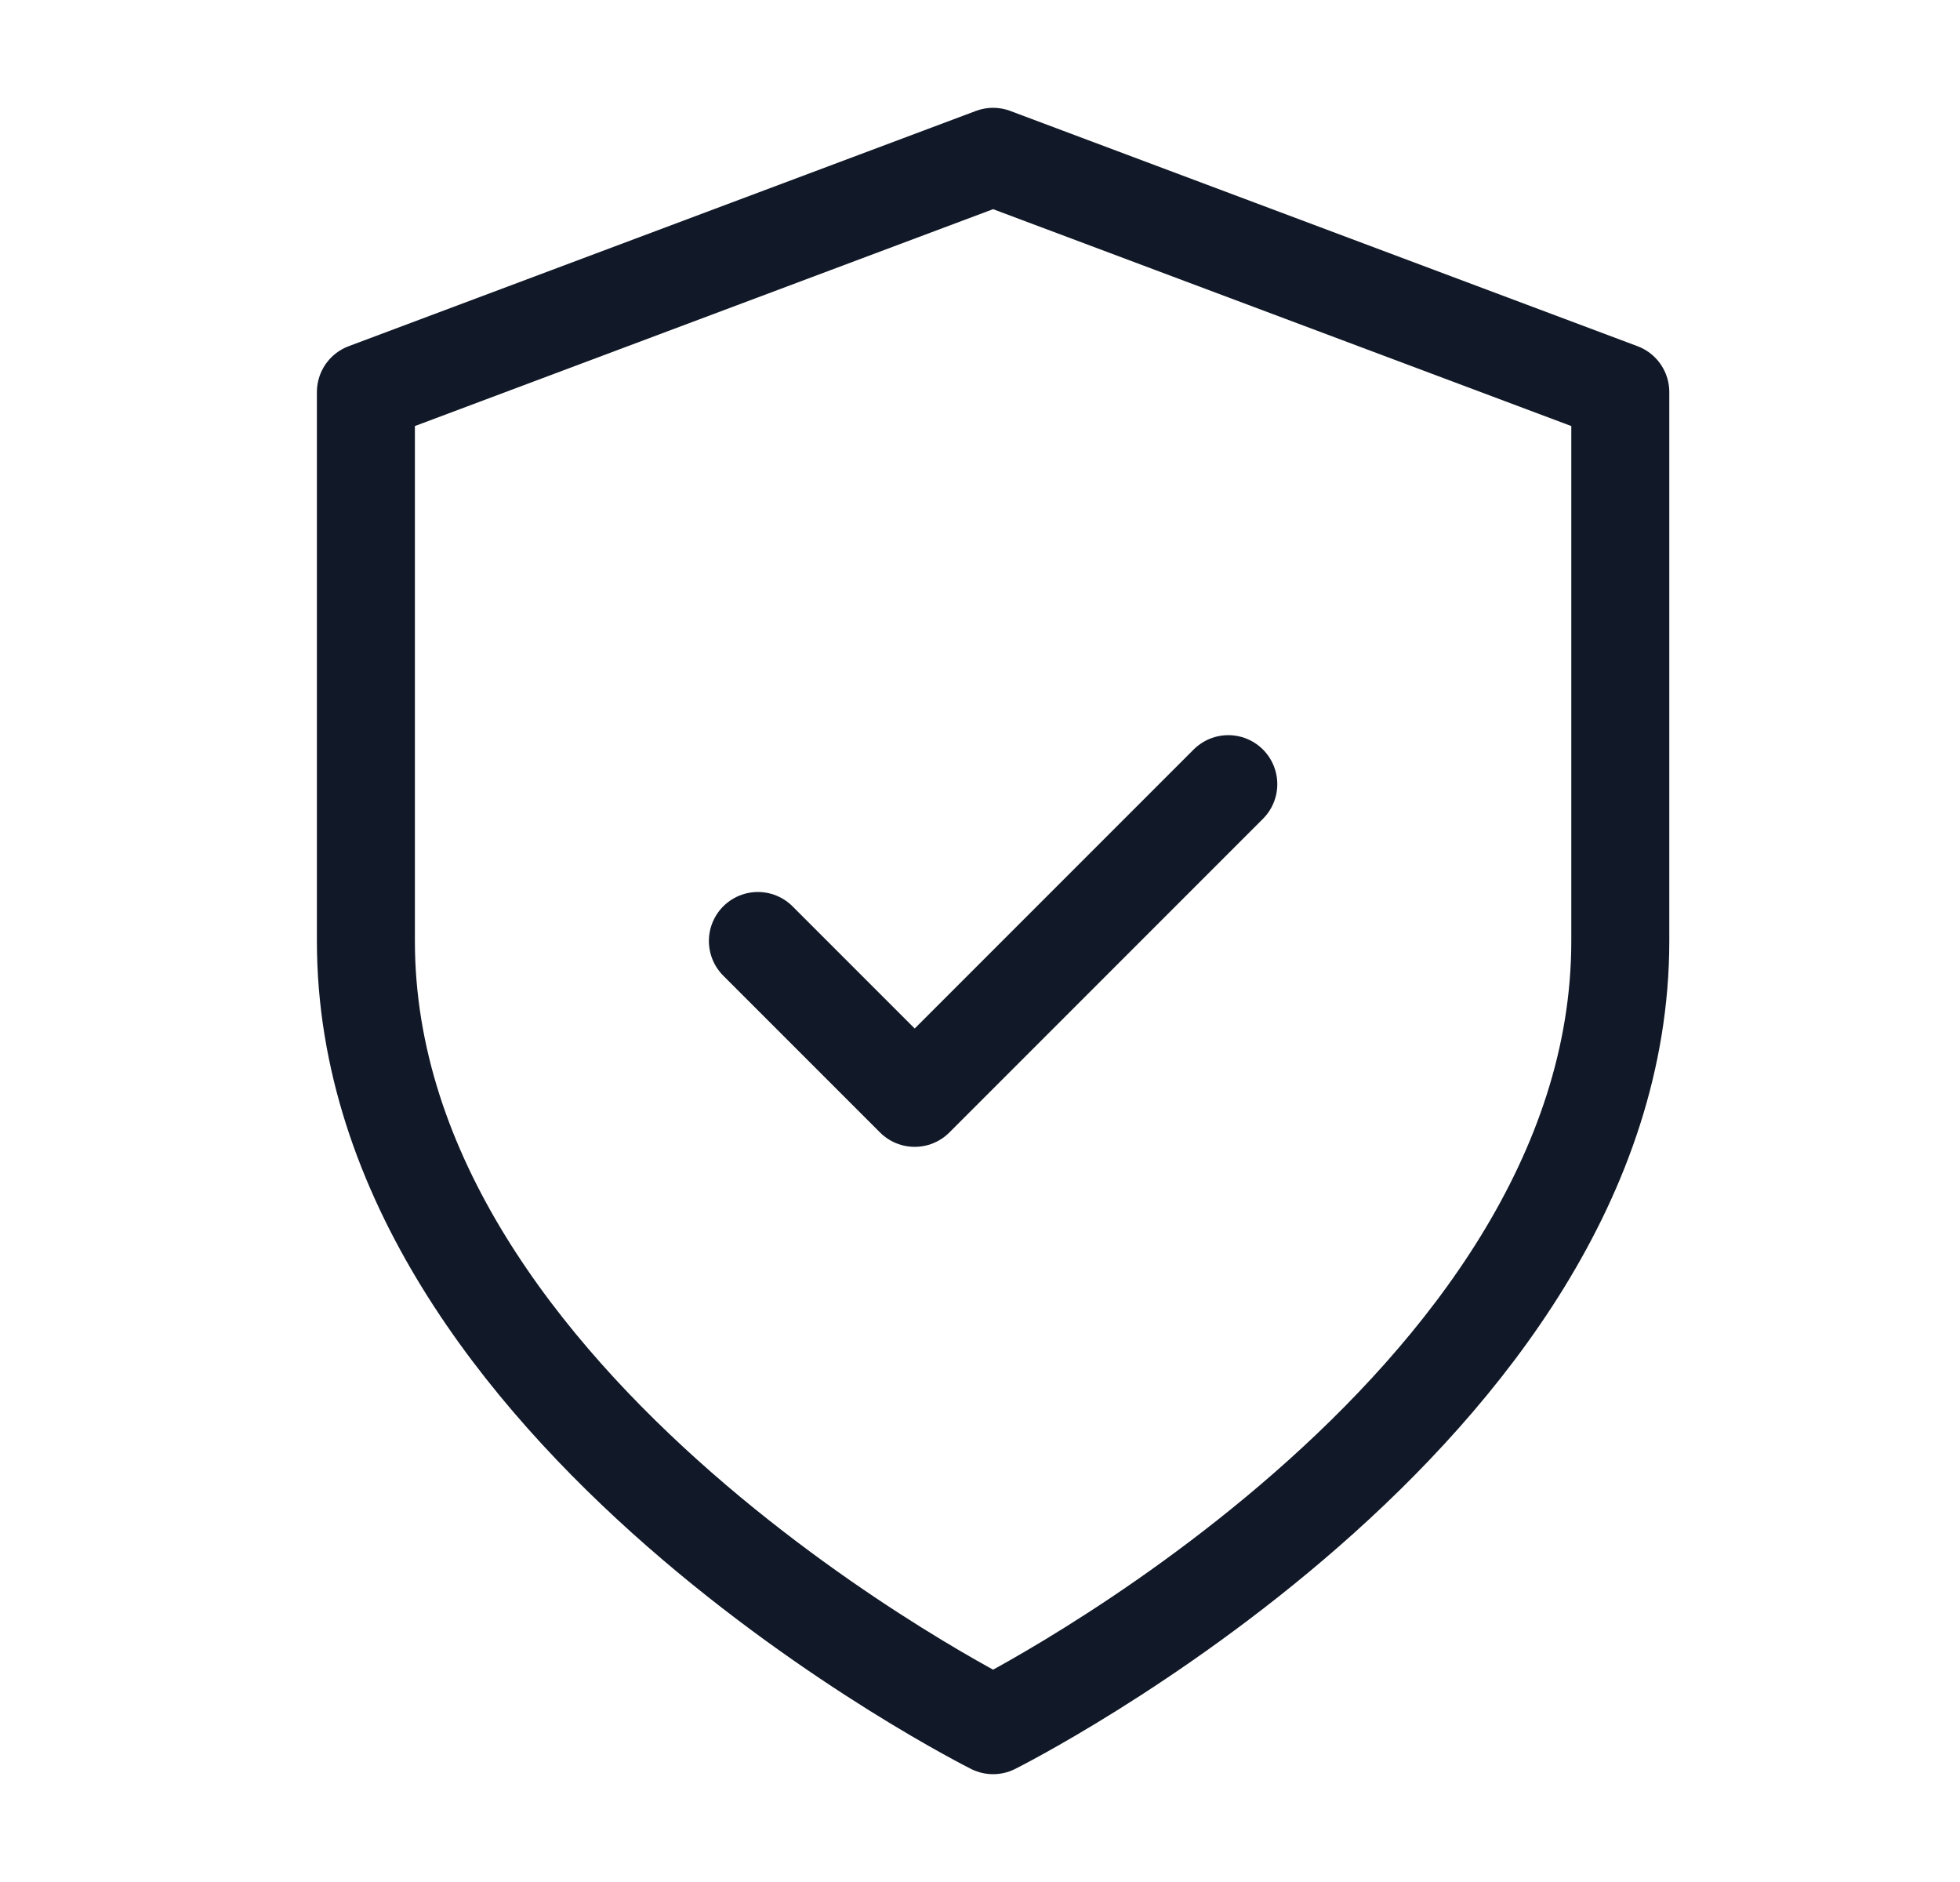 <?xml version="1.0" encoding="UTF-8"?> <svg xmlns="http://www.w3.org/2000/svg" width="25" height="24" viewBox="0 0 25 24" fill="none"><path d="M12.667 22C12.667 22 20.667 18 20.667 12V5L12.667 2L4.667 5V12C4.667 18 12.667 22 12.667 22Z" stroke="#111827" stroke-width="1.25" stroke-linecap="round" stroke-linejoin="round"></path><path d="M9.667 12L11.667 14L15.667 10" stroke="#111827" stroke-width="1.25" stroke-linecap="round" stroke-linejoin="round"></path></svg> 